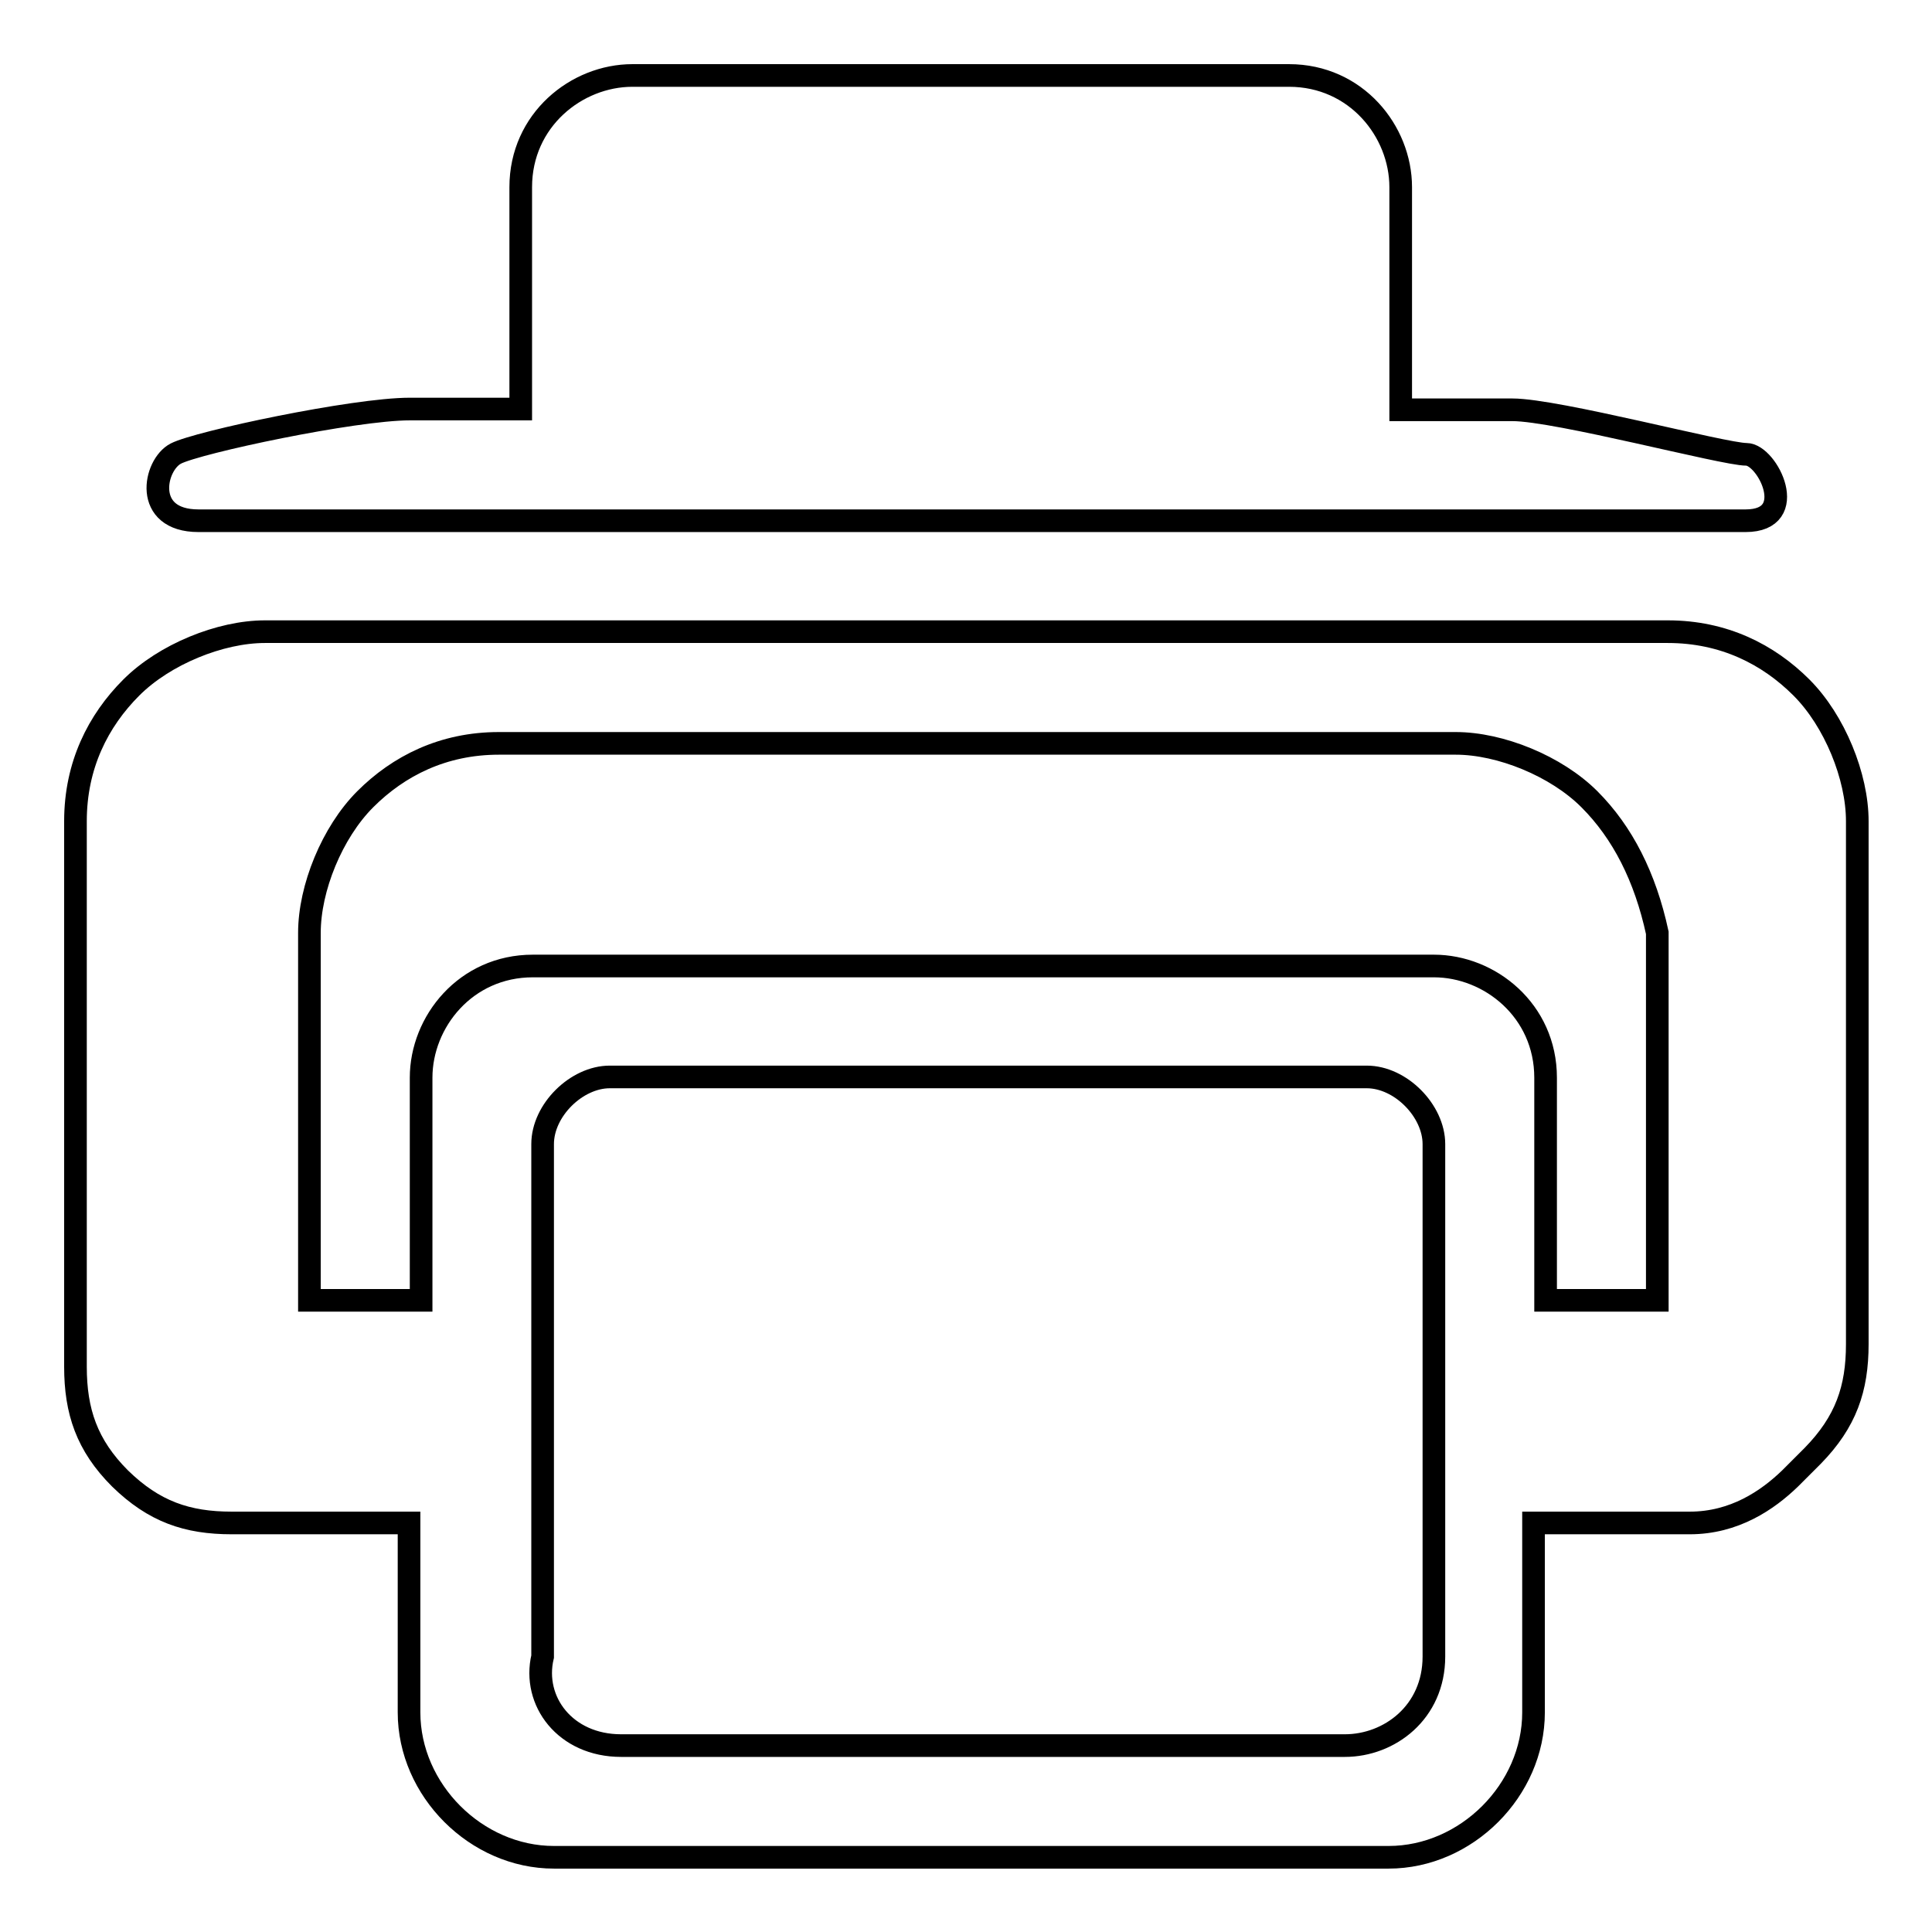 <?xml version="1.0" encoding="utf-8"?>
<!-- Svg Vector Icons : http://www.onlinewebfonts.com/icon -->
<!DOCTYPE svg PUBLIC "-//W3C//DTD SVG 1.1//EN" "http://www.w3.org/Graphics/SVG/1.1/DTD/svg11.dtd">
<svg version="1.1" xmlns="http://www.w3.org/2000/svg" xmlns:xlink="http://www.w3.org/1999/xlink" x="0px" y="0px" viewBox="0 0 256 256" enable-background="new 0 0 256 256" xml:space="preserve">
<g><g><path stroke-width="3" fill-opacity="0" stroke="#000000"  d="M223.9,201.8h-20.7v25.1c0,10.3-8.9,19.2-19.2,19.2H73.4c-10.3,0-19.2-8.9-19.2-19.2v-25.1H30.7c-5.9,0-10.3-1.5-14.8-5.9l0,0c-4.4-4.4-5.9-8.9-5.9-14.8v-72.3c0-7.4,3-13.3,7.4-17.7l0,0c4.4-4.4,11.8-7.4,17.7-7.4h185.9c7.4,0,13.3,3,17.7,7.4l0,0c4.4,4.4,7.4,11.8,7.4,17.7v69.3c0,5.9-1.5,10.3-5.9,14.8l-3,3C234.2,198.8,229.8,201.8,223.9,201.8z M82.3,231.3h95.9c5.9,0,11.8-4.4,11.8-11.8v-67.9c0-4.4-4.4-8.9-8.9-8.9H80.8c-4.4,0-8.9,4.4-8.9,8.9v67.9C70.5,225.4,74.9,231.3,82.3,231.3z M210.6,105.9L210.6,105.9c-4.4-4.4-11.8-7.4-17.7-7.4H66.1c-7.4,0-13.3,3-17.7,7.4l0,0c-4.4,4.4-7.4,11.8-7.4,17.7v48.7h14.8v-29.5c0-7.4,5.9-14.8,14.8-14.8H190c7.4,0,14.8,5.9,14.8,14.8v29.5h14.8v-48.7C218,116.2,215,110.3,210.6,105.9z M231.3,69h-205c-7.4,0-5.9-7.4-3-8.9c2.9-1.5,23.6-5.9,31-5.9H69V24.8C69,15.9,76.4,10,83.8,10h87c8.9,0,14.8,7.4,14.8,14.8v29.5h14.8c5.9,0,28,5.9,31,5.9C234.2,60.2,238.6,69,231.3,69z"/></g></g>
</svg>
